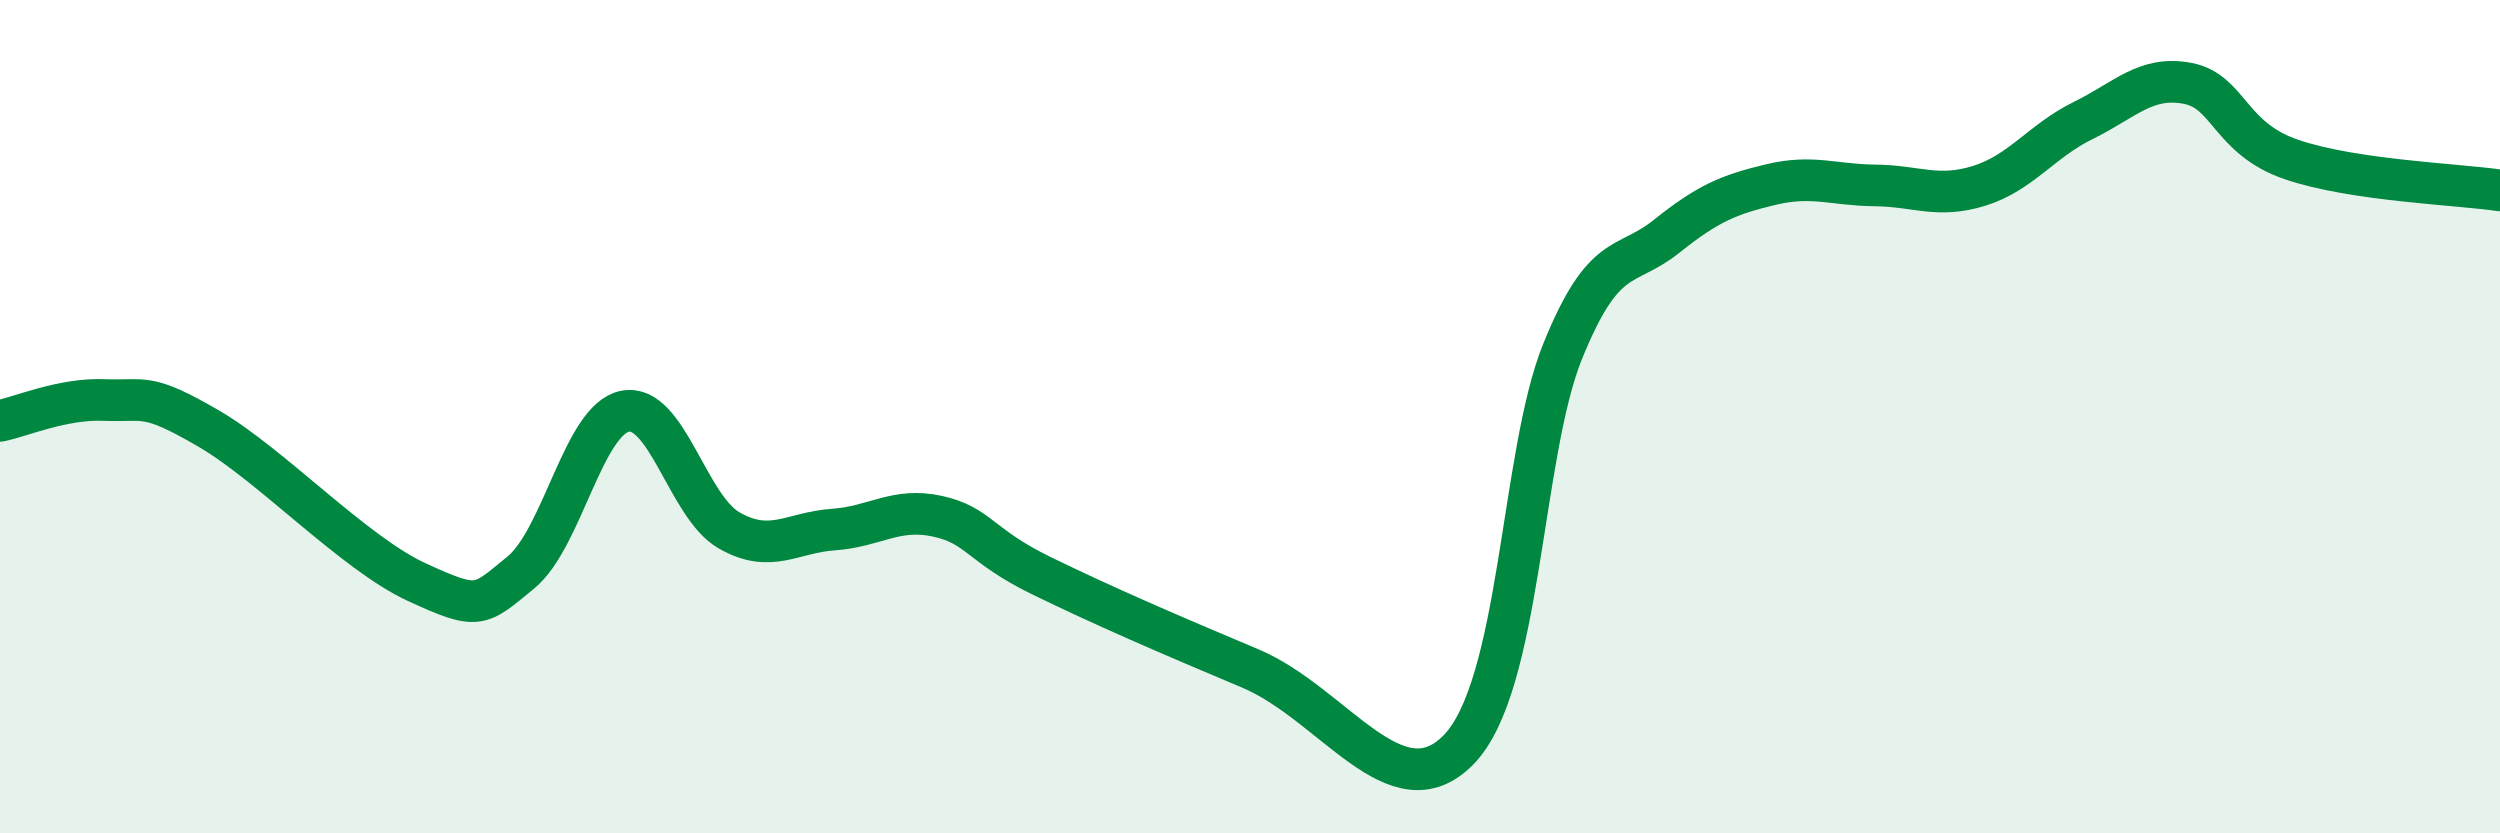 
    <svg width="60" height="20" viewBox="0 0 60 20" xmlns="http://www.w3.org/2000/svg">
      <path
        d="M 0,10.1 C 0.5,10 1.5,9.56 2.5,9.6 C 3.5,9.64 3.5,9.41 5,10.28 C 6.5,11.15 8.5,13.28 10,13.97 C 11.5,14.66 11.5,14.56 12.5,13.74 C 13.5,12.92 14,10.07 15,9.87 C 16,9.67 16.5,12.16 17.5,12.73 C 18.5,13.3 19,12.78 20,12.71 C 21,12.64 21.5,12.17 22.5,12.39 C 23.5,12.61 23.5,13.09 25,13.82 C 26.5,14.55 28,15.2 30,16.04 C 32,16.88 33.5,19.52 35,18 C 36.5,16.48 36.5,10.91 37.5,8.44 C 38.5,5.97 39,6.47 40,5.67 C 41,4.87 41.5,4.67 42.5,4.43 C 43.5,4.19 44,4.44 45,4.45 C 46,4.46 46.5,4.77 47.5,4.46 C 48.5,4.15 49,3.38 50,2.89 C 51,2.4 51.5,1.81 52.5,2 C 53.5,2.19 53.5,3.32 55,3.83 C 56.5,4.34 59,4.42 60,4.57L60 20L0 20Z"
        fill="#008740"
        opacity="0.1"
        stroke-linecap="round"
        stroke-linejoin="round"
      />
      <path
        d="M 0,10.1 C 0.5,10 1.5,9.56 2.5,9.6 C 3.5,9.64 3.5,9.41 5,10.28 C 6.5,11.15 8.5,13.28 10,13.97 C 11.5,14.66 11.5,14.56 12.5,13.74 C 13.5,12.92 14,10.07 15,9.87 C 16,9.67 16.5,12.16 17.5,12.73 C 18.5,13.3 19,12.78 20,12.71 C 21,12.64 21.5,12.17 22.5,12.39 C 23.5,12.61 23.5,13.09 25,13.82 C 26.5,14.55 28,15.2 30,16.04 C 32,16.88 33.5,19.52 35,18 C 36.5,16.48 36.5,10.91 37.5,8.44 C 38.5,5.97 39,6.47 40,5.67 C 41,4.87 41.5,4.67 42.5,4.43 C 43.5,4.19 44,4.44 45,4.45 C 46,4.46 46.5,4.77 47.5,4.46 C 48.5,4.15 49,3.38 50,2.89 C 51,2.4 51.5,1.81 52.5,2 C 53.5,2.19 53.5,3.32 55,3.83 C 56.5,4.34 59,4.42 60,4.57"
        stroke="#008740"
        stroke-width="1"
        fill="none"
        stroke-linecap="round"
        stroke-linejoin="round"
      />
    </svg>
  